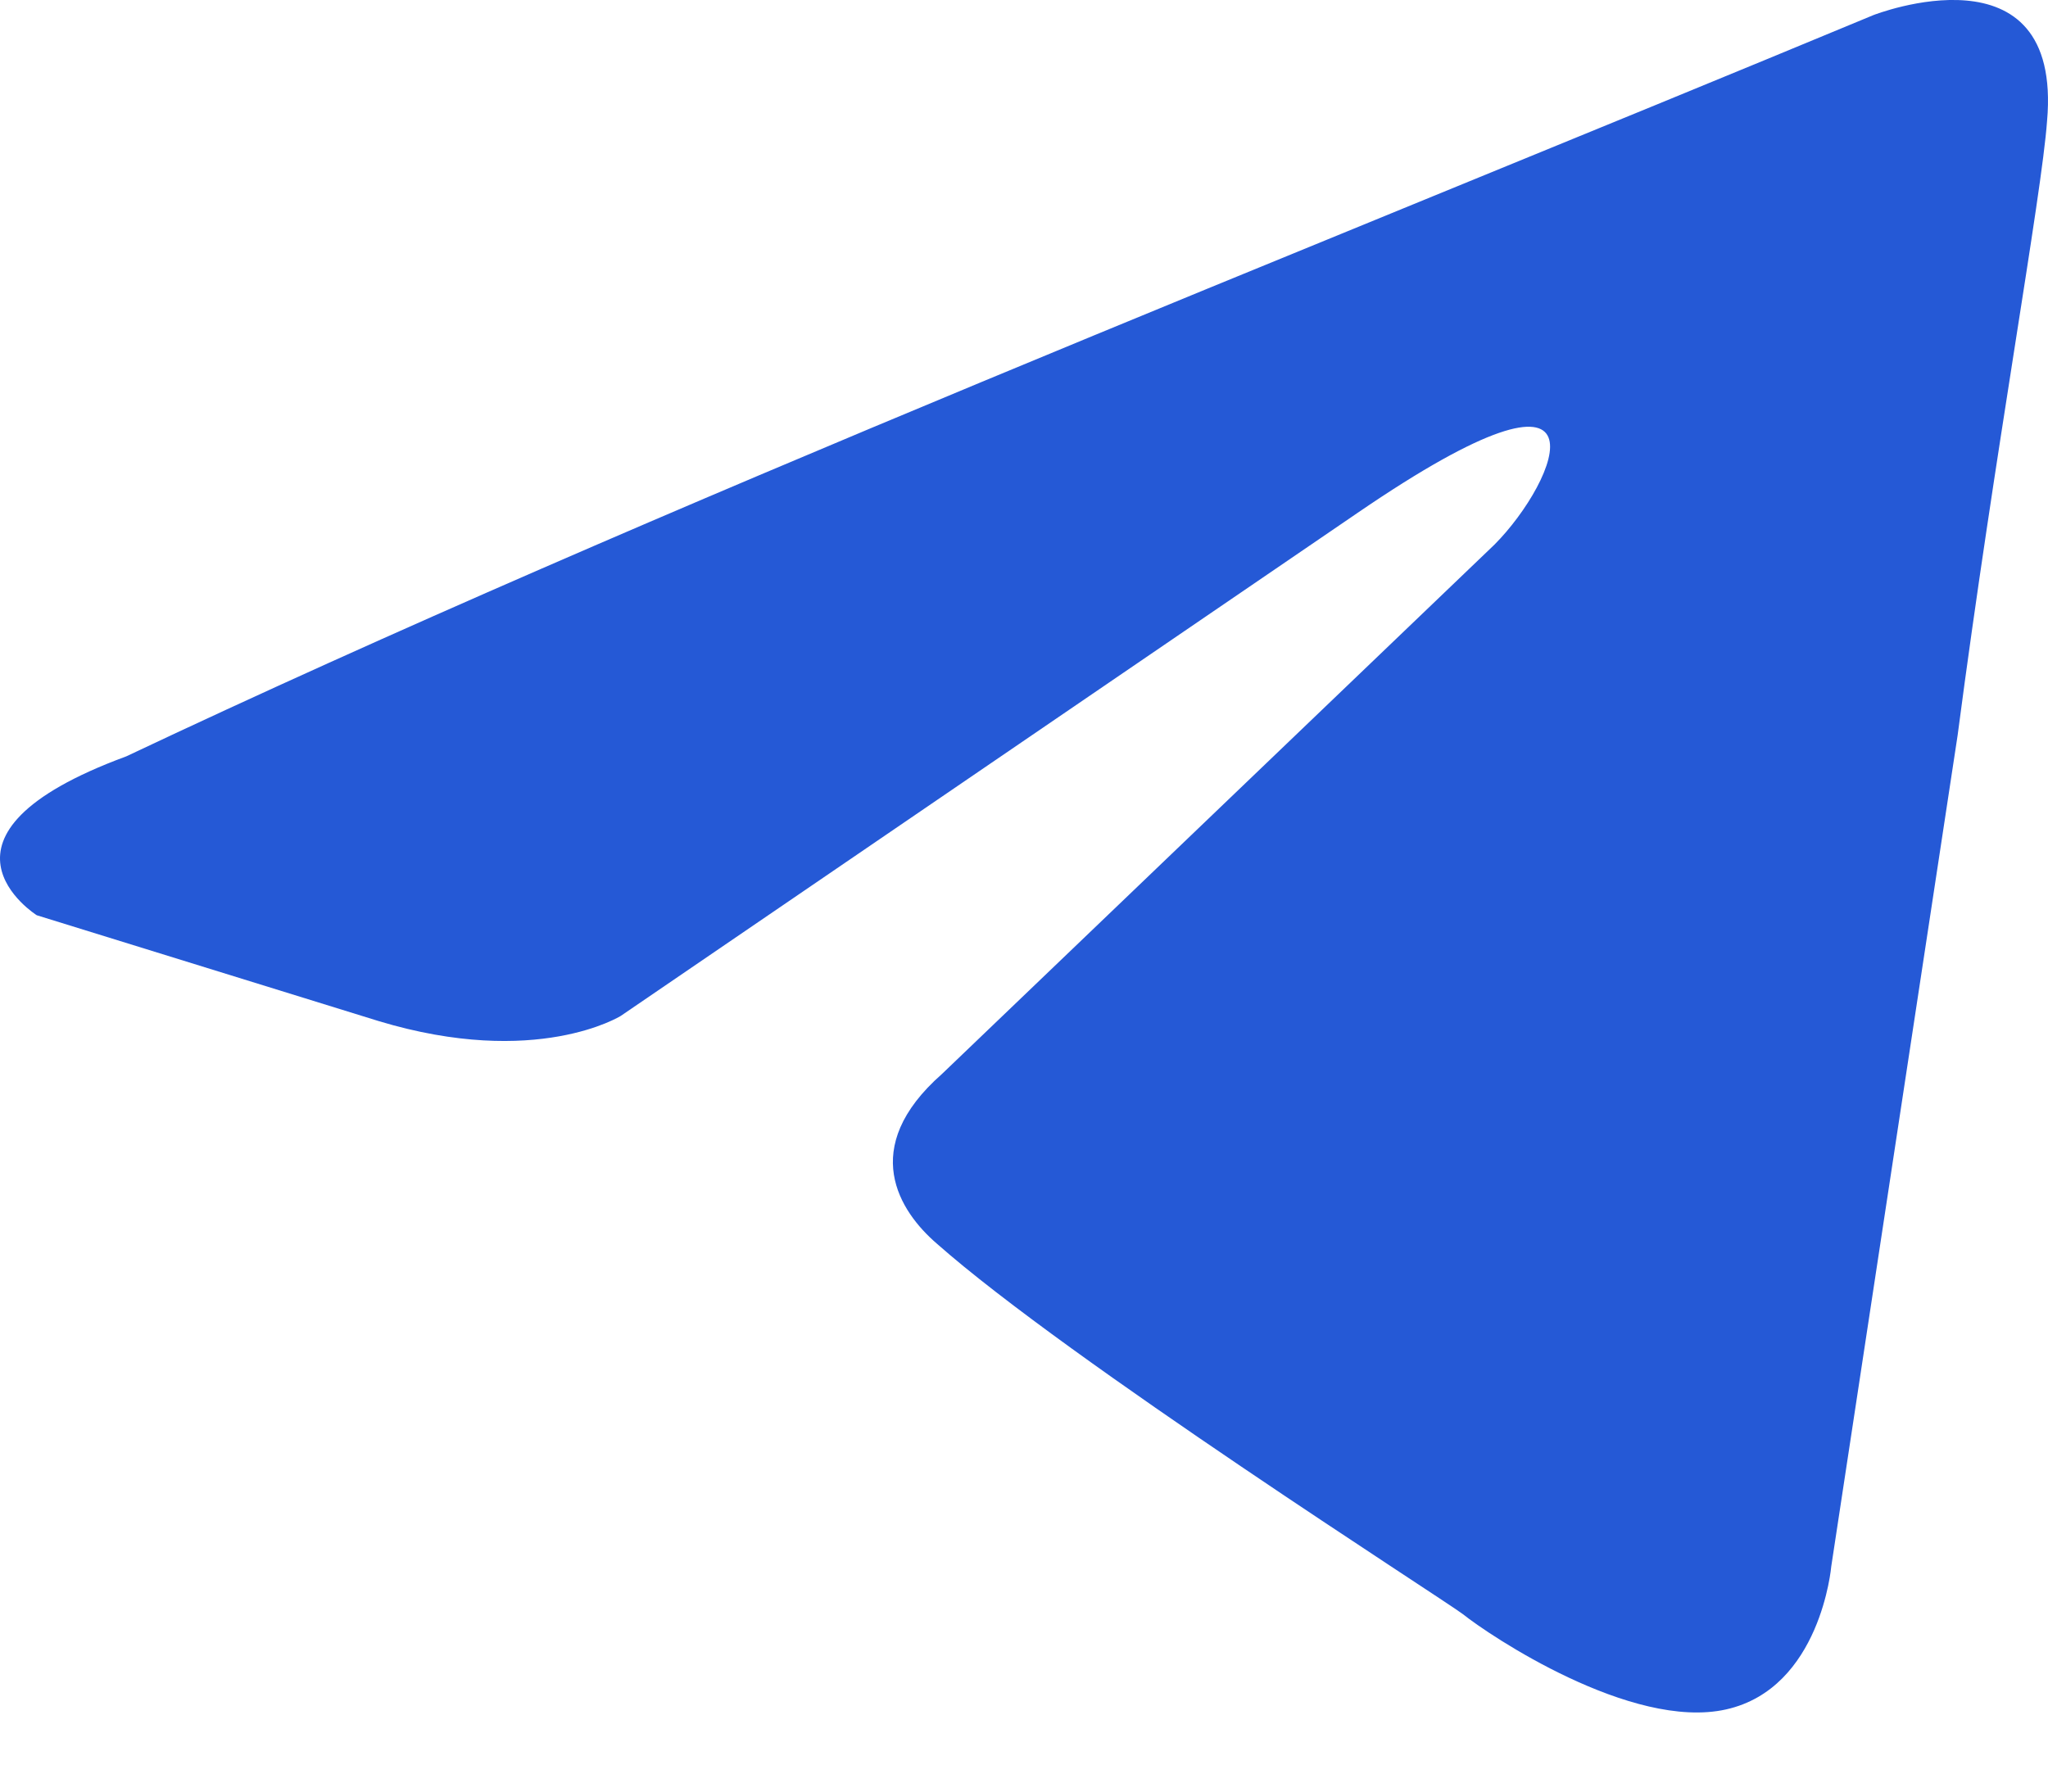 <?xml version="1.0" encoding="UTF-8"?> <svg xmlns="http://www.w3.org/2000/svg" width="24" height="21" viewBox="0 0 24 21" fill="none"><path d="M21.954 0.177C21.954 0.177 24.174 -0.692 23.989 1.418C23.927 2.287 23.372 5.328 22.941 8.618L21.46 18.361C21.46 18.361 21.337 19.789 20.227 20.037C19.117 20.285 17.452 19.168 17.143 18.92C16.897 18.734 12.518 15.941 10.976 14.575C10.545 14.203 10.051 13.458 11.038 12.589L17.514 6.383C18.254 5.639 18.994 3.901 15.91 6.011L7.276 11.907C7.276 11.907 6.289 12.527 4.439 11.969L0.431 10.728C0.431 10.728 -1.05 9.797 1.479 8.866C7.646 5.949 15.232 2.97 21.954 0.177Z" fill="#2559D6"></path></svg> 
